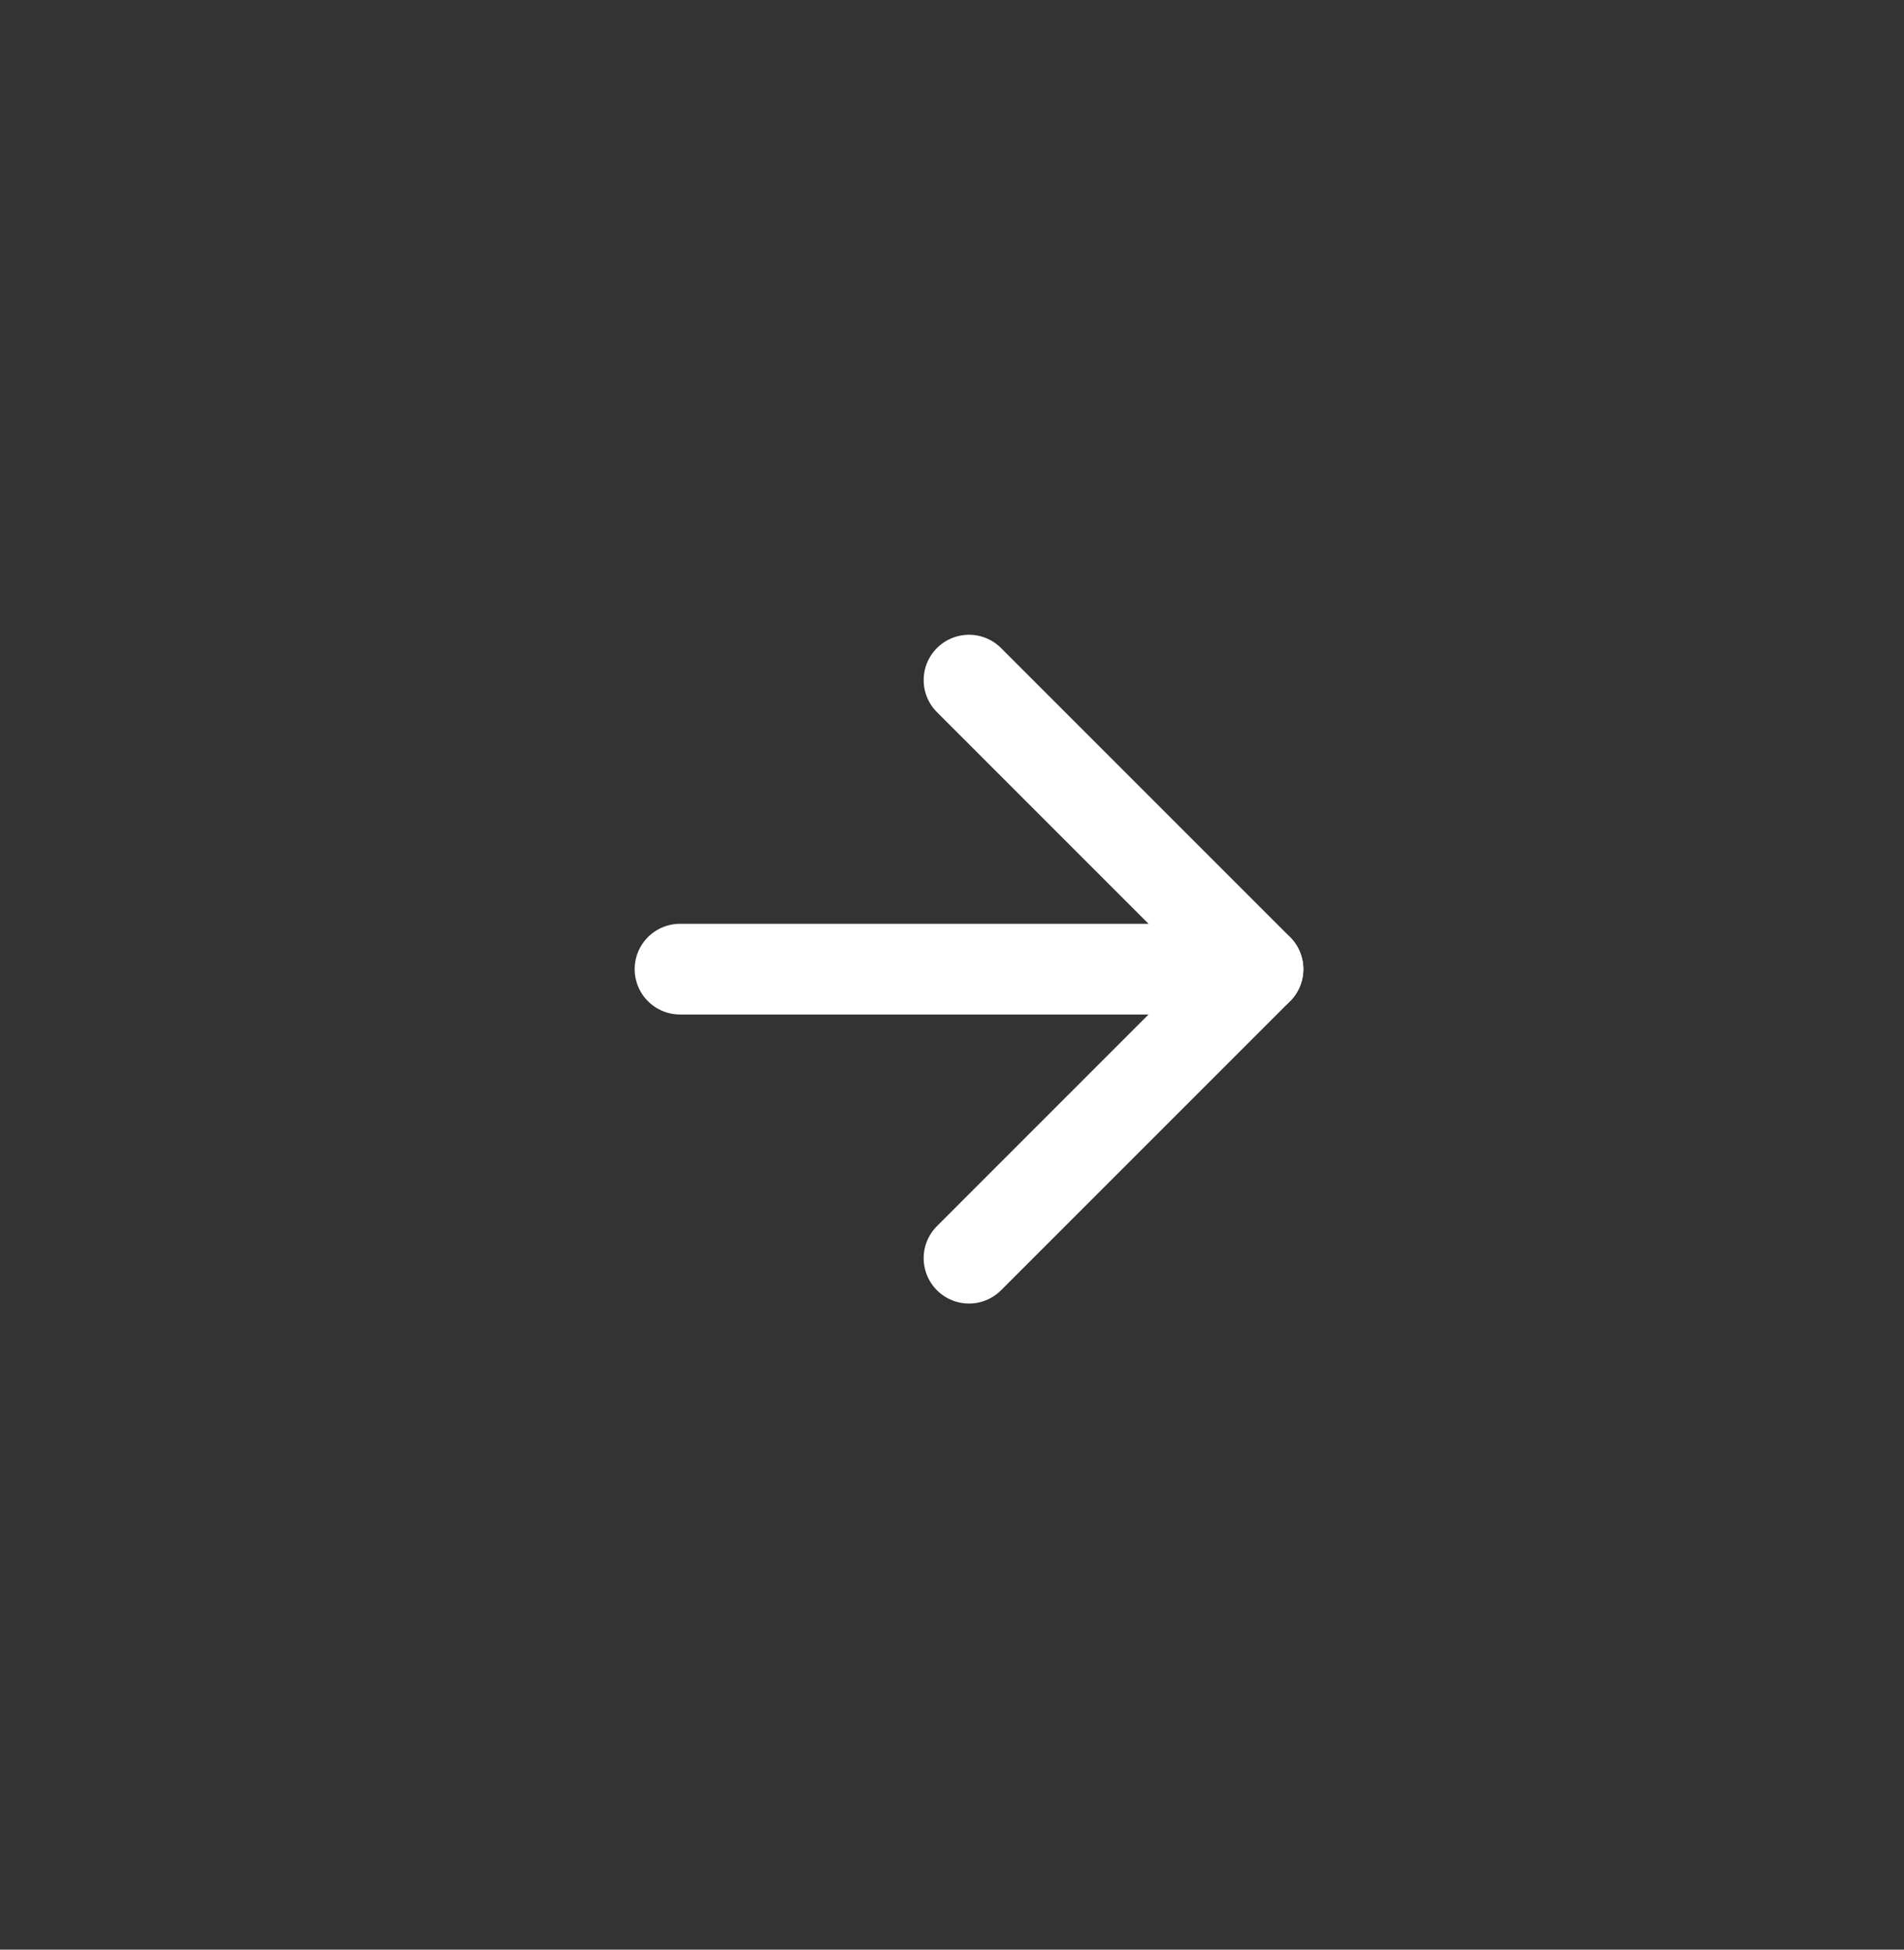 <svg width="42" height="43" viewBox="0 0 42 43" fill="none" xmlns="http://www.w3.org/2000/svg">
<rect x="0" y="0" width="42" height="43" fill="#333333" stroke="none"/>
<path d="M15 21.375H27.75" stroke="white" stroke-width="2" stroke-linecap="round" stroke-linejoin="round"/>
<path d="M21.375 15L27.75 21.375L21.375 27.75" stroke="white" stroke-width="2" stroke-linecap="round" stroke-linejoin="round"/>
</svg>
